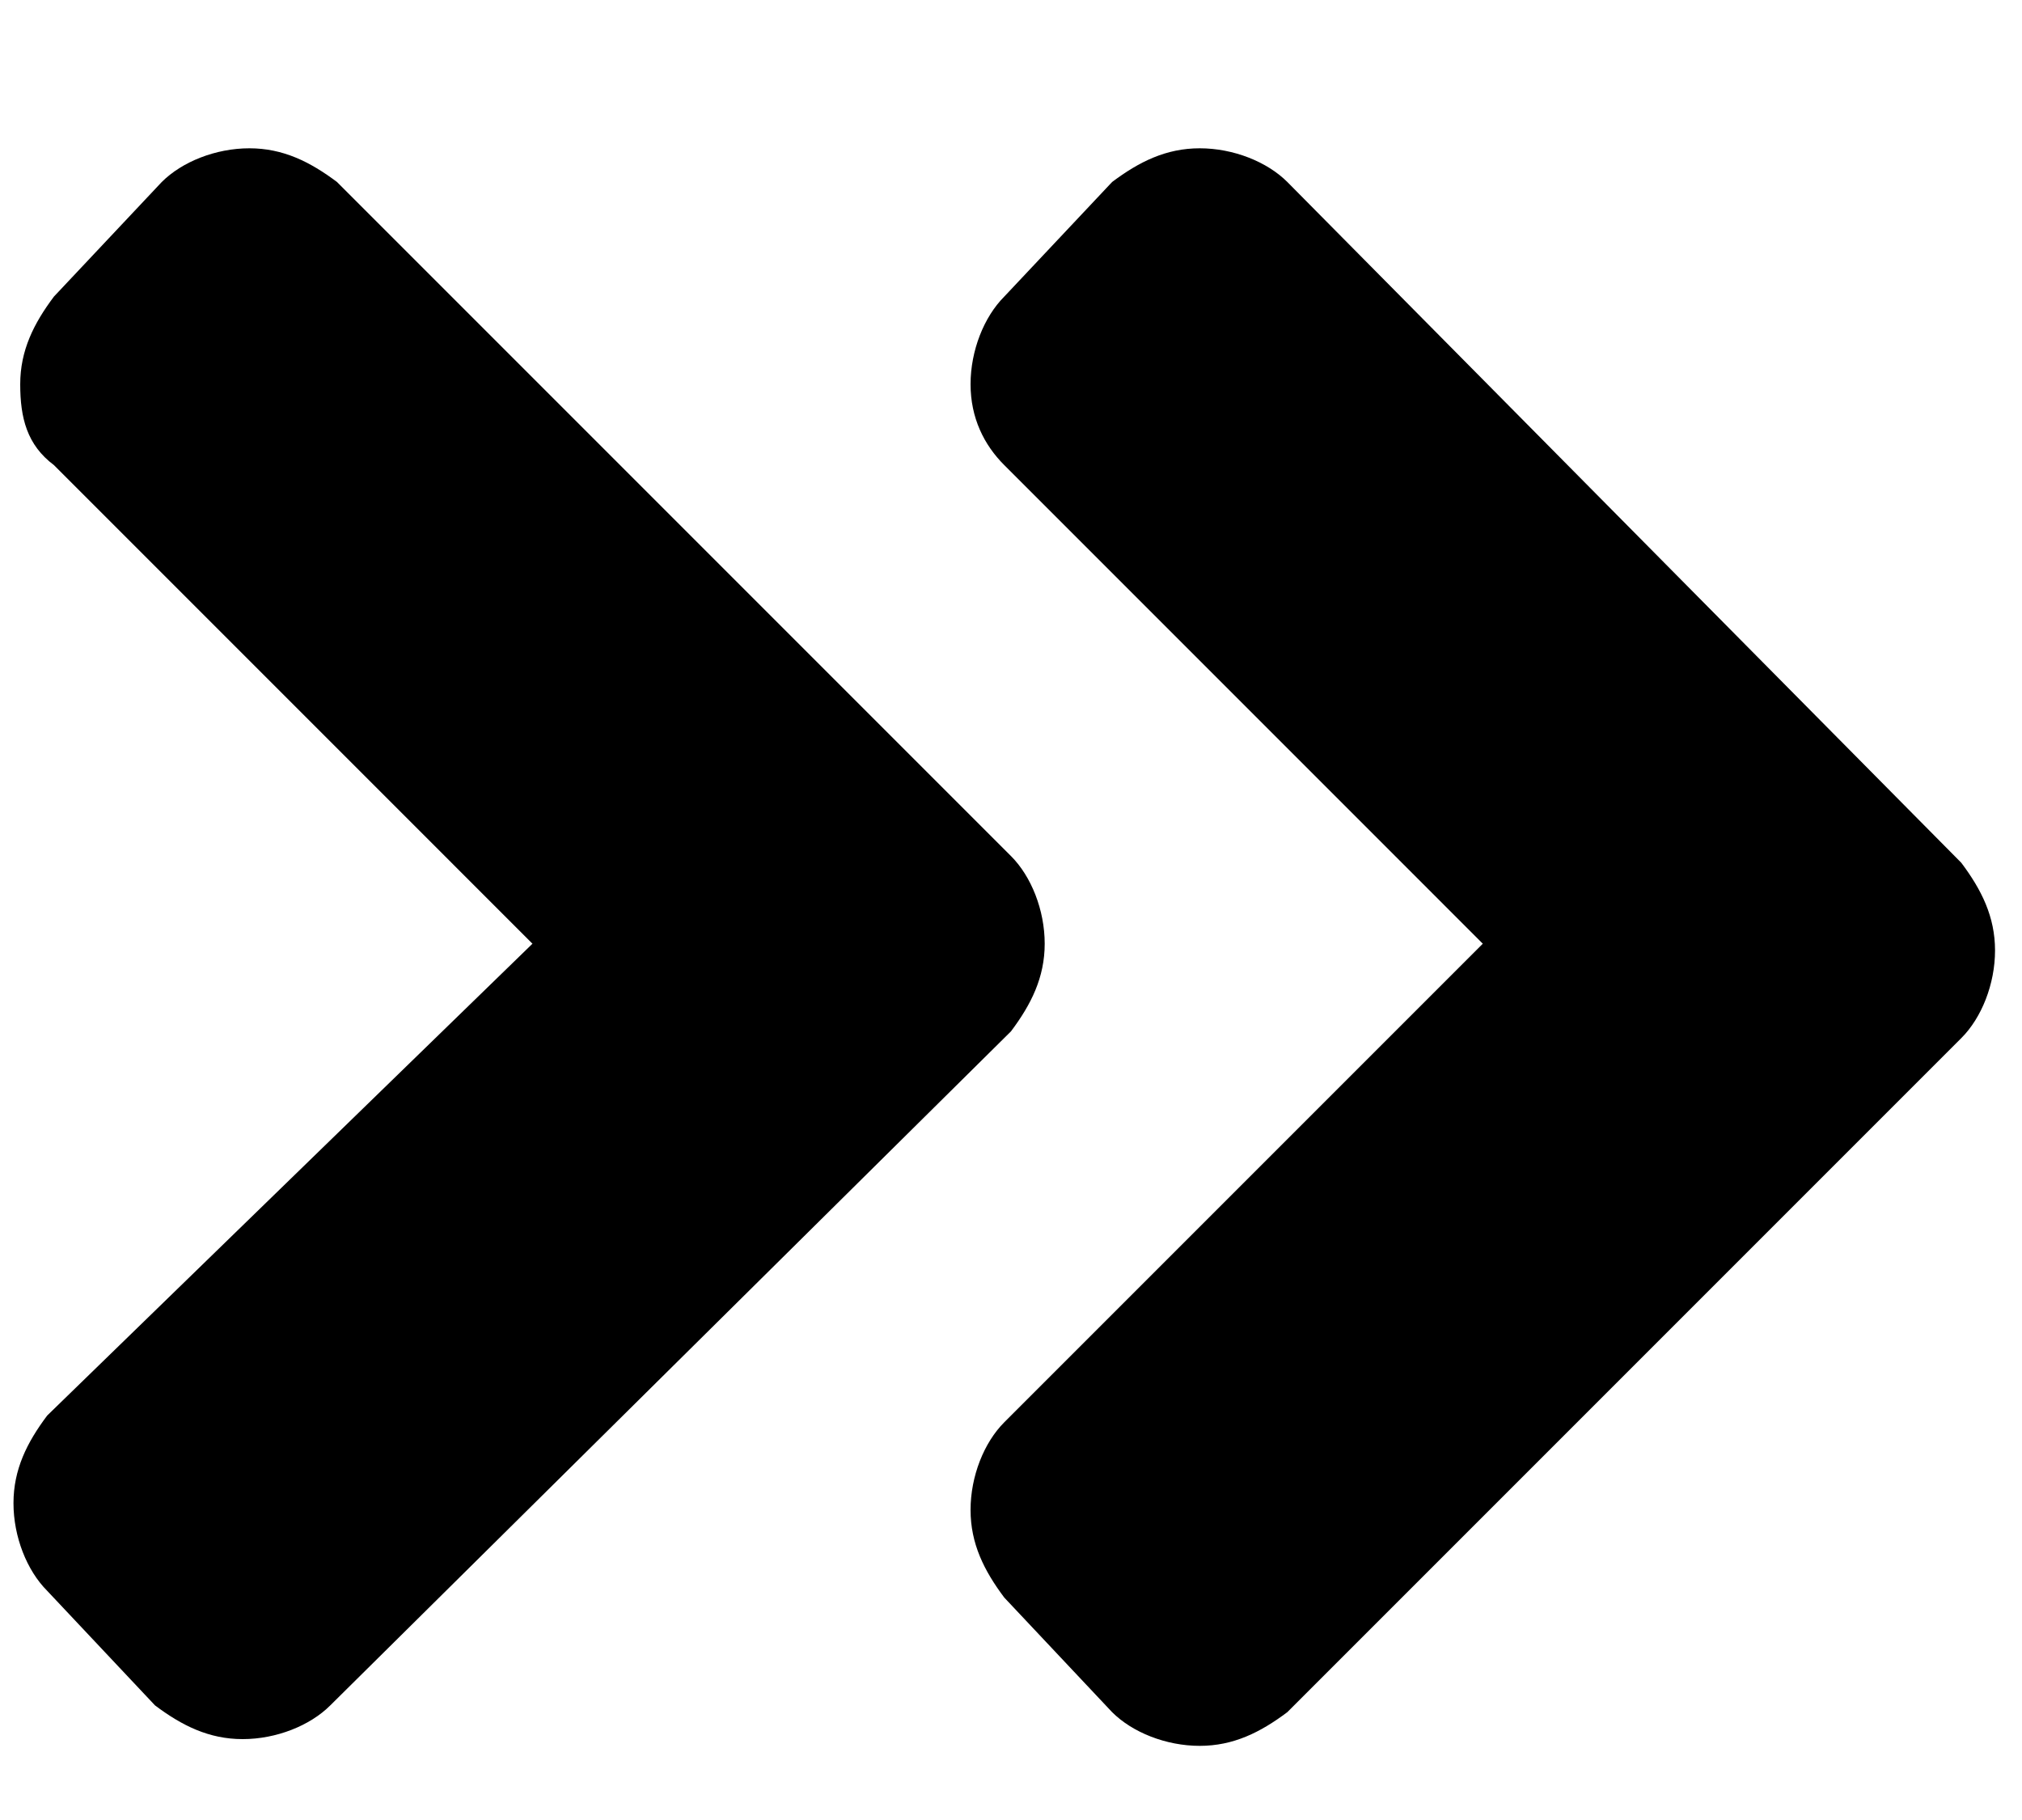 <svg fill="#000000" viewBox="0 0 30 27" width="30" xmlns="http://www.w3.org/2000/svg" xml:space="preserve">
<path class="st1" d="M4.9,25.3c-0.3,0.3-0.8,0.5-1.3,0.5c-0.5,0-0.9-0.2-1.3-0.5l-1.6-1.7c-0.3-0.3-0.5-0.8-0.5-1.3
		s0.2-0.9,0.5-1.3L7.9,14L0.8,6.9C0.4,6.6,0.3,6.2,0.3,5.7s0.2-0.9,0.5-1.3l1.6-1.7c0.3-0.3,0.8-0.5,1.3-0.5c0.5,0,0.9,0.2,1.3,0.5
		l10,10c0.3,0.3,0.5,0.8,0.5,1.3s-0.2,0.9-0.5,1.3L4.9,25.3z M19.1,2.7c-0.3-0.3-0.8-0.5-1.3-0.5s-0.9,0.2-1.3,0.5l-1.6,1.7
		c-0.3,0.3-0.5,0.8-0.5,1.3s0.2,0.9,0.5,1.2L22,14l-7.1,7.1c-0.3,0.3-0.5,0.8-0.5,1.3s0.2,0.9,0.5,1.3l1.6,1.7
		c0.3,0.3,0.8,0.5,1.3,0.5s0.9-0.2,1.3-0.5l10-10c0.3-0.3,0.5-0.8,0.5-1.3s-0.2-0.9-0.5-1.3L19.1,2.7z"/>
</svg>

